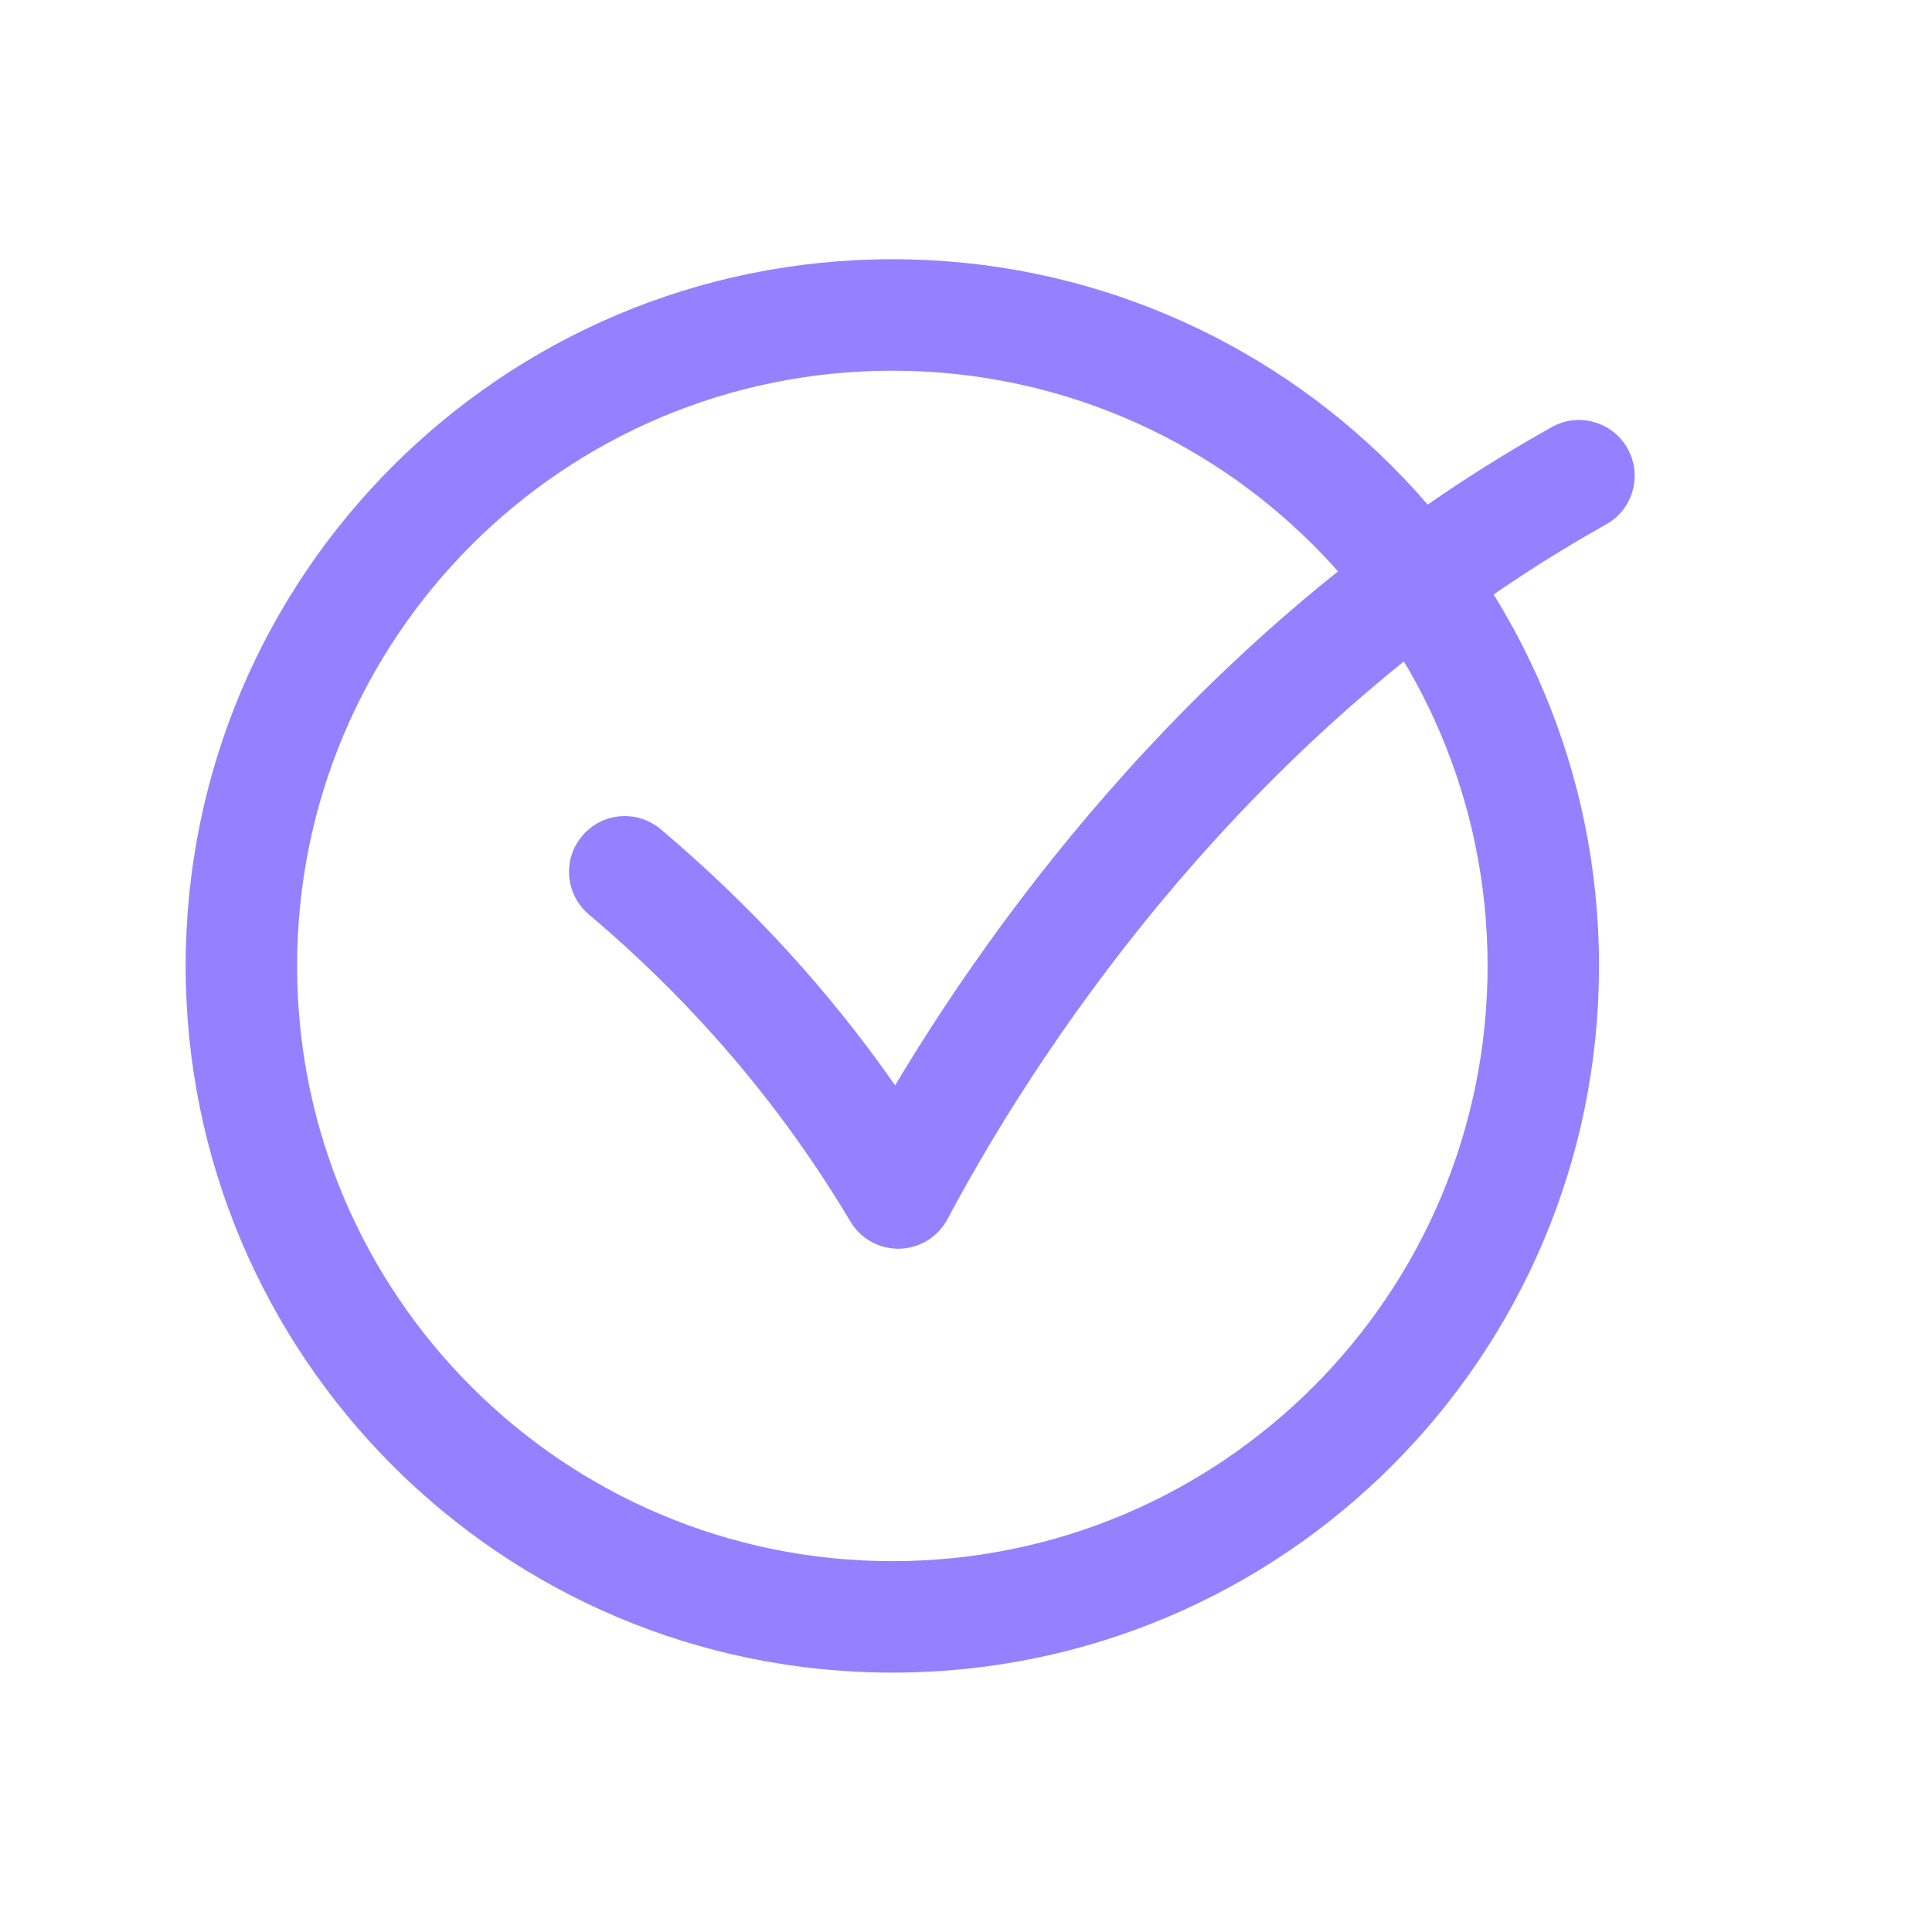 <svg width="40" height="40" viewBox="0 0 40 40" fill="none" xmlns="http://www.w3.org/2000/svg">
<path fill-rule="evenodd" clip-rule="evenodd" d="M18.475 7.675C11.668 7.675 6.151 13.192 6.151 19.998C6.151 26.805 11.668 32.322 18.475 32.322C25.281 32.322 30.799 26.805 30.799 19.998C30.799 13.192 25.281 7.675 18.475 7.675ZM3.844 19.998C3.844 11.918 10.394 5.367 18.475 5.367C26.556 5.367 33.106 11.918 33.106 19.998C33.106 28.079 26.556 34.63 18.475 34.63C10.394 34.63 3.844 28.079 3.844 19.998Z" fill="#9580FF"/>
<path fill-rule="evenodd" clip-rule="evenodd" d="M33.697 9.286C34.008 9.842 33.81 10.545 33.254 10.856C26.164 14.825 21.731 21.269 19.616 25.241C19.42 25.609 19.042 25.843 18.625 25.853C18.209 25.863 17.82 25.648 17.606 25.29C16.187 22.907 14.386 20.787 12.191 18.932C11.704 18.521 11.642 17.793 12.054 17.306C12.465 16.819 13.193 16.758 13.68 17.169C15.555 18.753 17.172 20.521 18.532 22.471C21.025 18.301 25.455 12.577 32.127 8.843C32.682 8.531 33.386 8.73 33.697 9.286Z" fill="#9580FF"/>
</svg>
